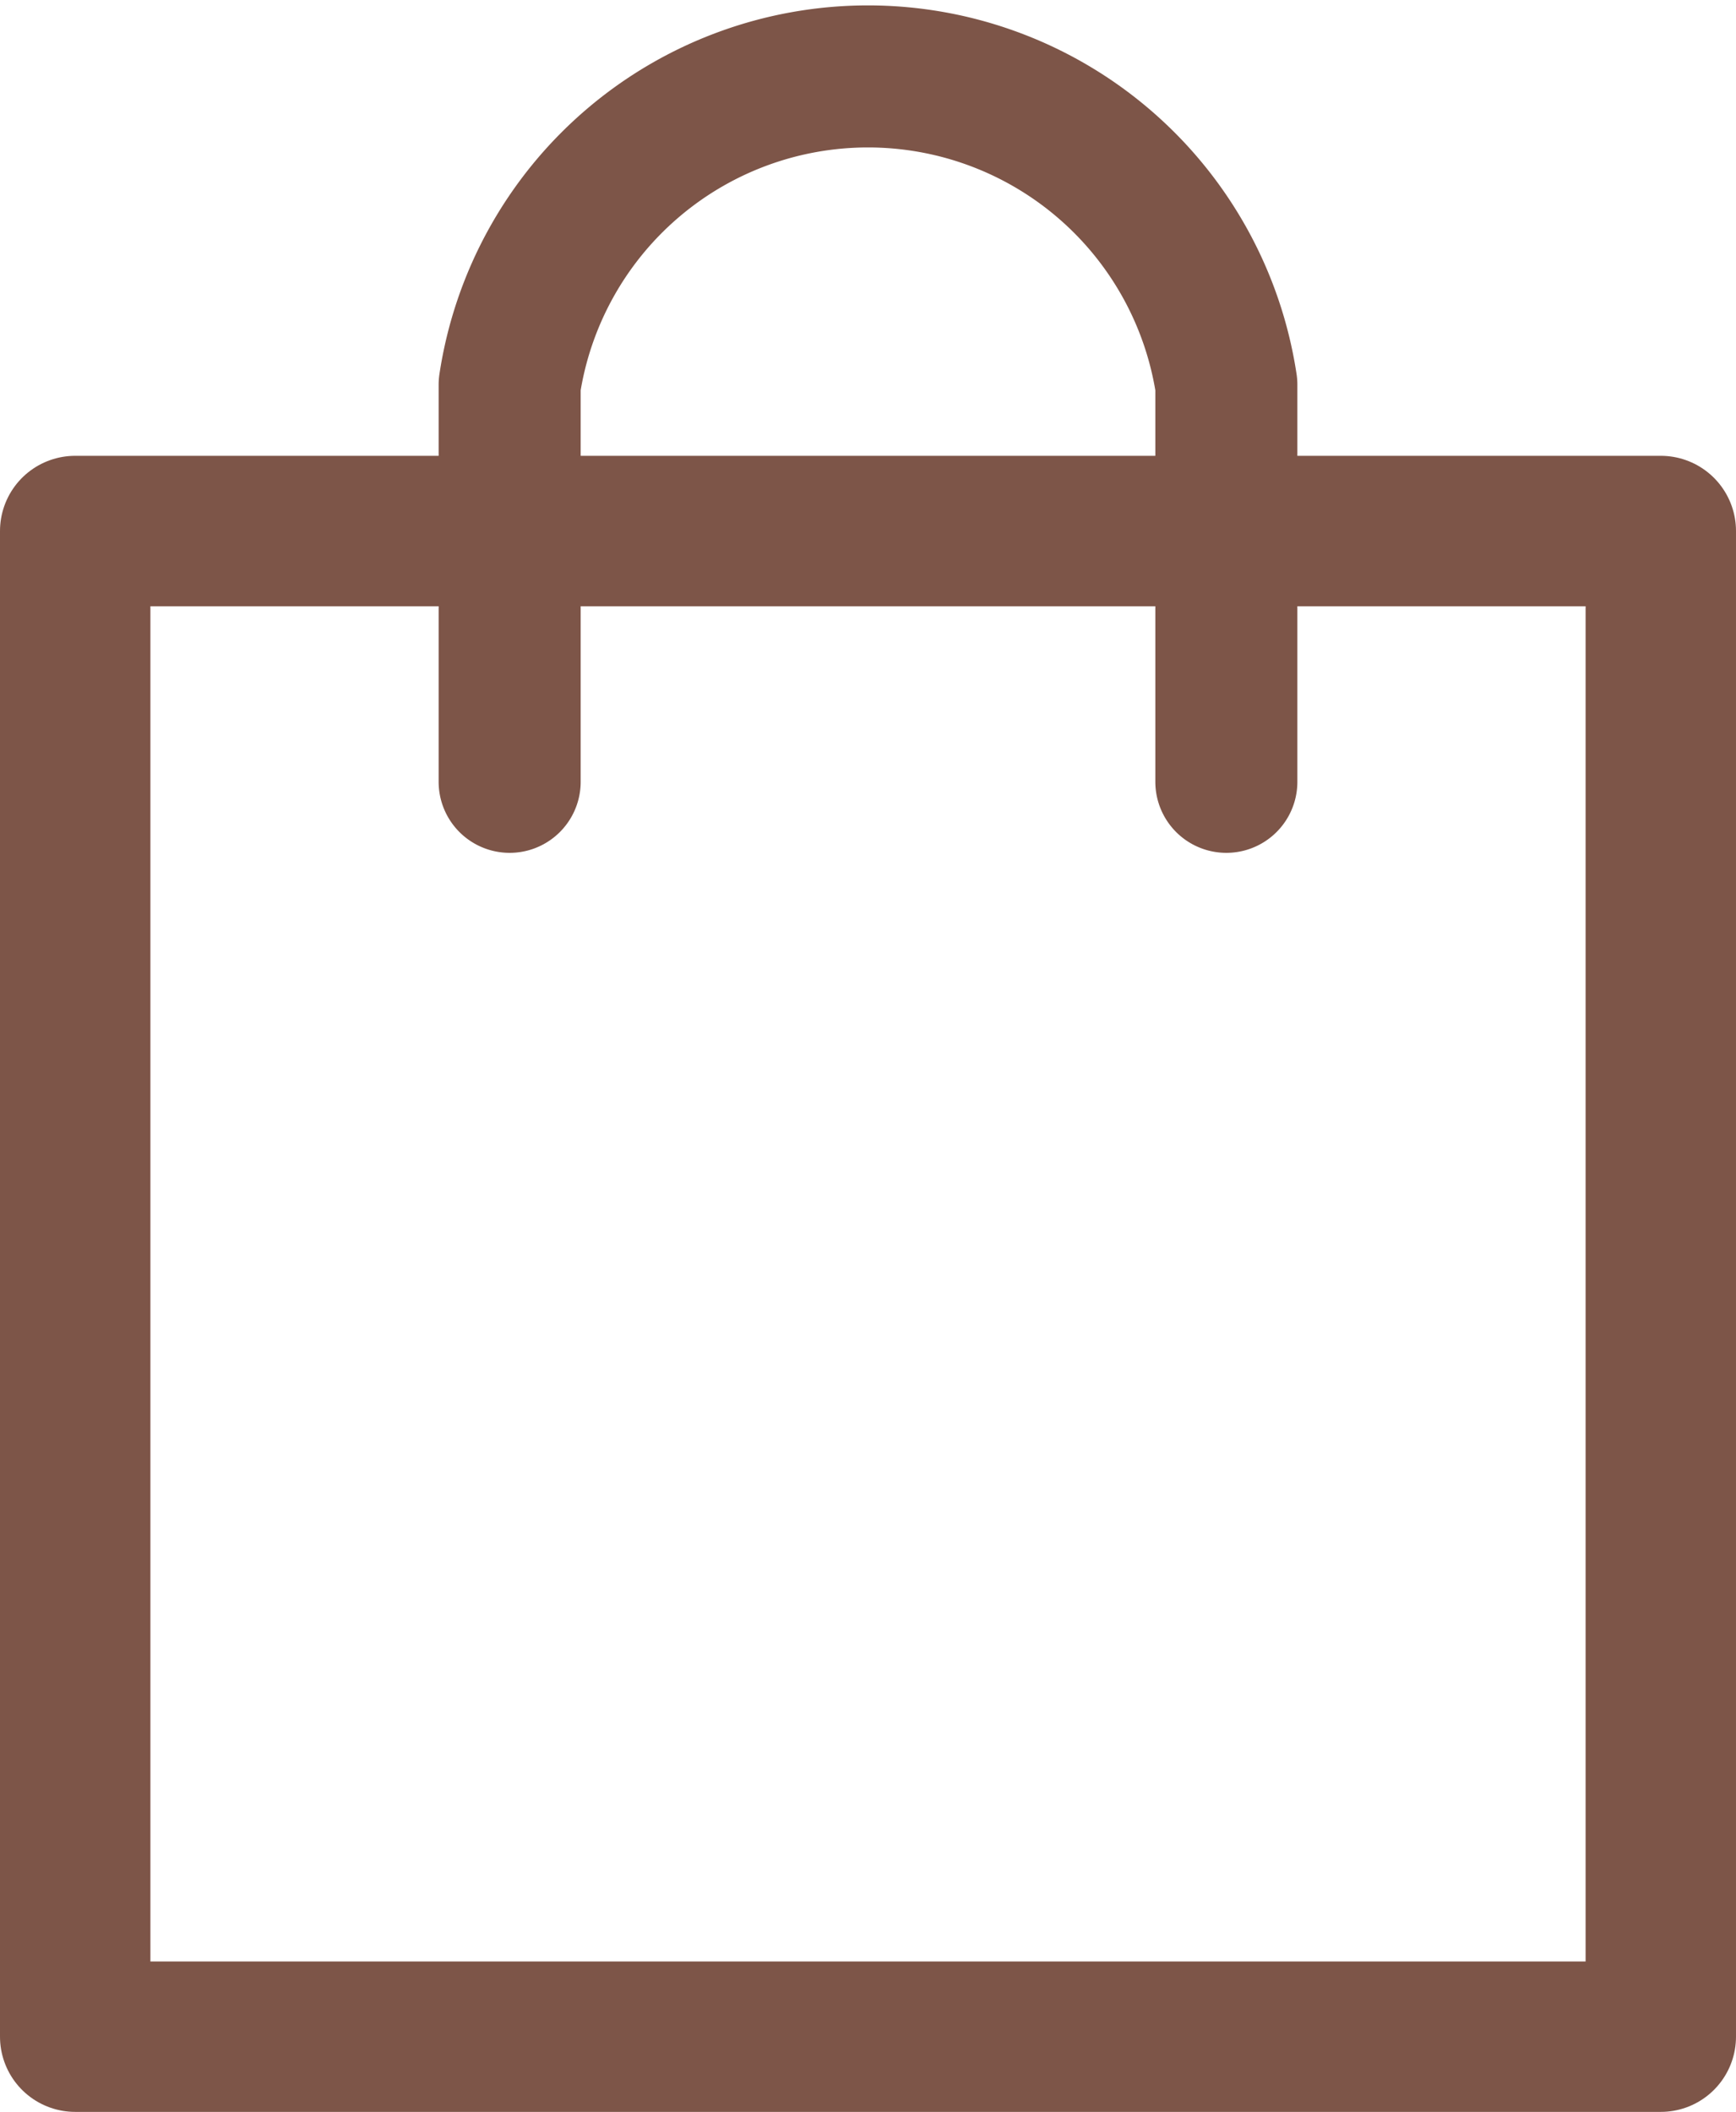 <svg xmlns="http://www.w3.org/2000/svg" width="7.664" height="9.322" viewBox="0 0 7.664 9.322">
  <g id="Group_13" data-name="Group 13" transform="translate(-1104.196 -38.991)"  fill="none">
    <rect id="Rectangle_30" data-name="Rectangle 30" width="7" height="6.646" transform="translate(1104.528 41.335)" stroke-width="0.664" stroke="#7D5548" stroke-linecap="round" stroke-linejoin="round" />
    <path id="Path_42" data-name="Path 42" d="M1106.446,42.442V40.689a1.6,1.6,0,0,1,3.164,0v1.753" fill="none" stroke="#7D5548" stroke-linecap="round" stroke-linejoin="round" stroke-width="0.627"/>
  </g>
</svg>